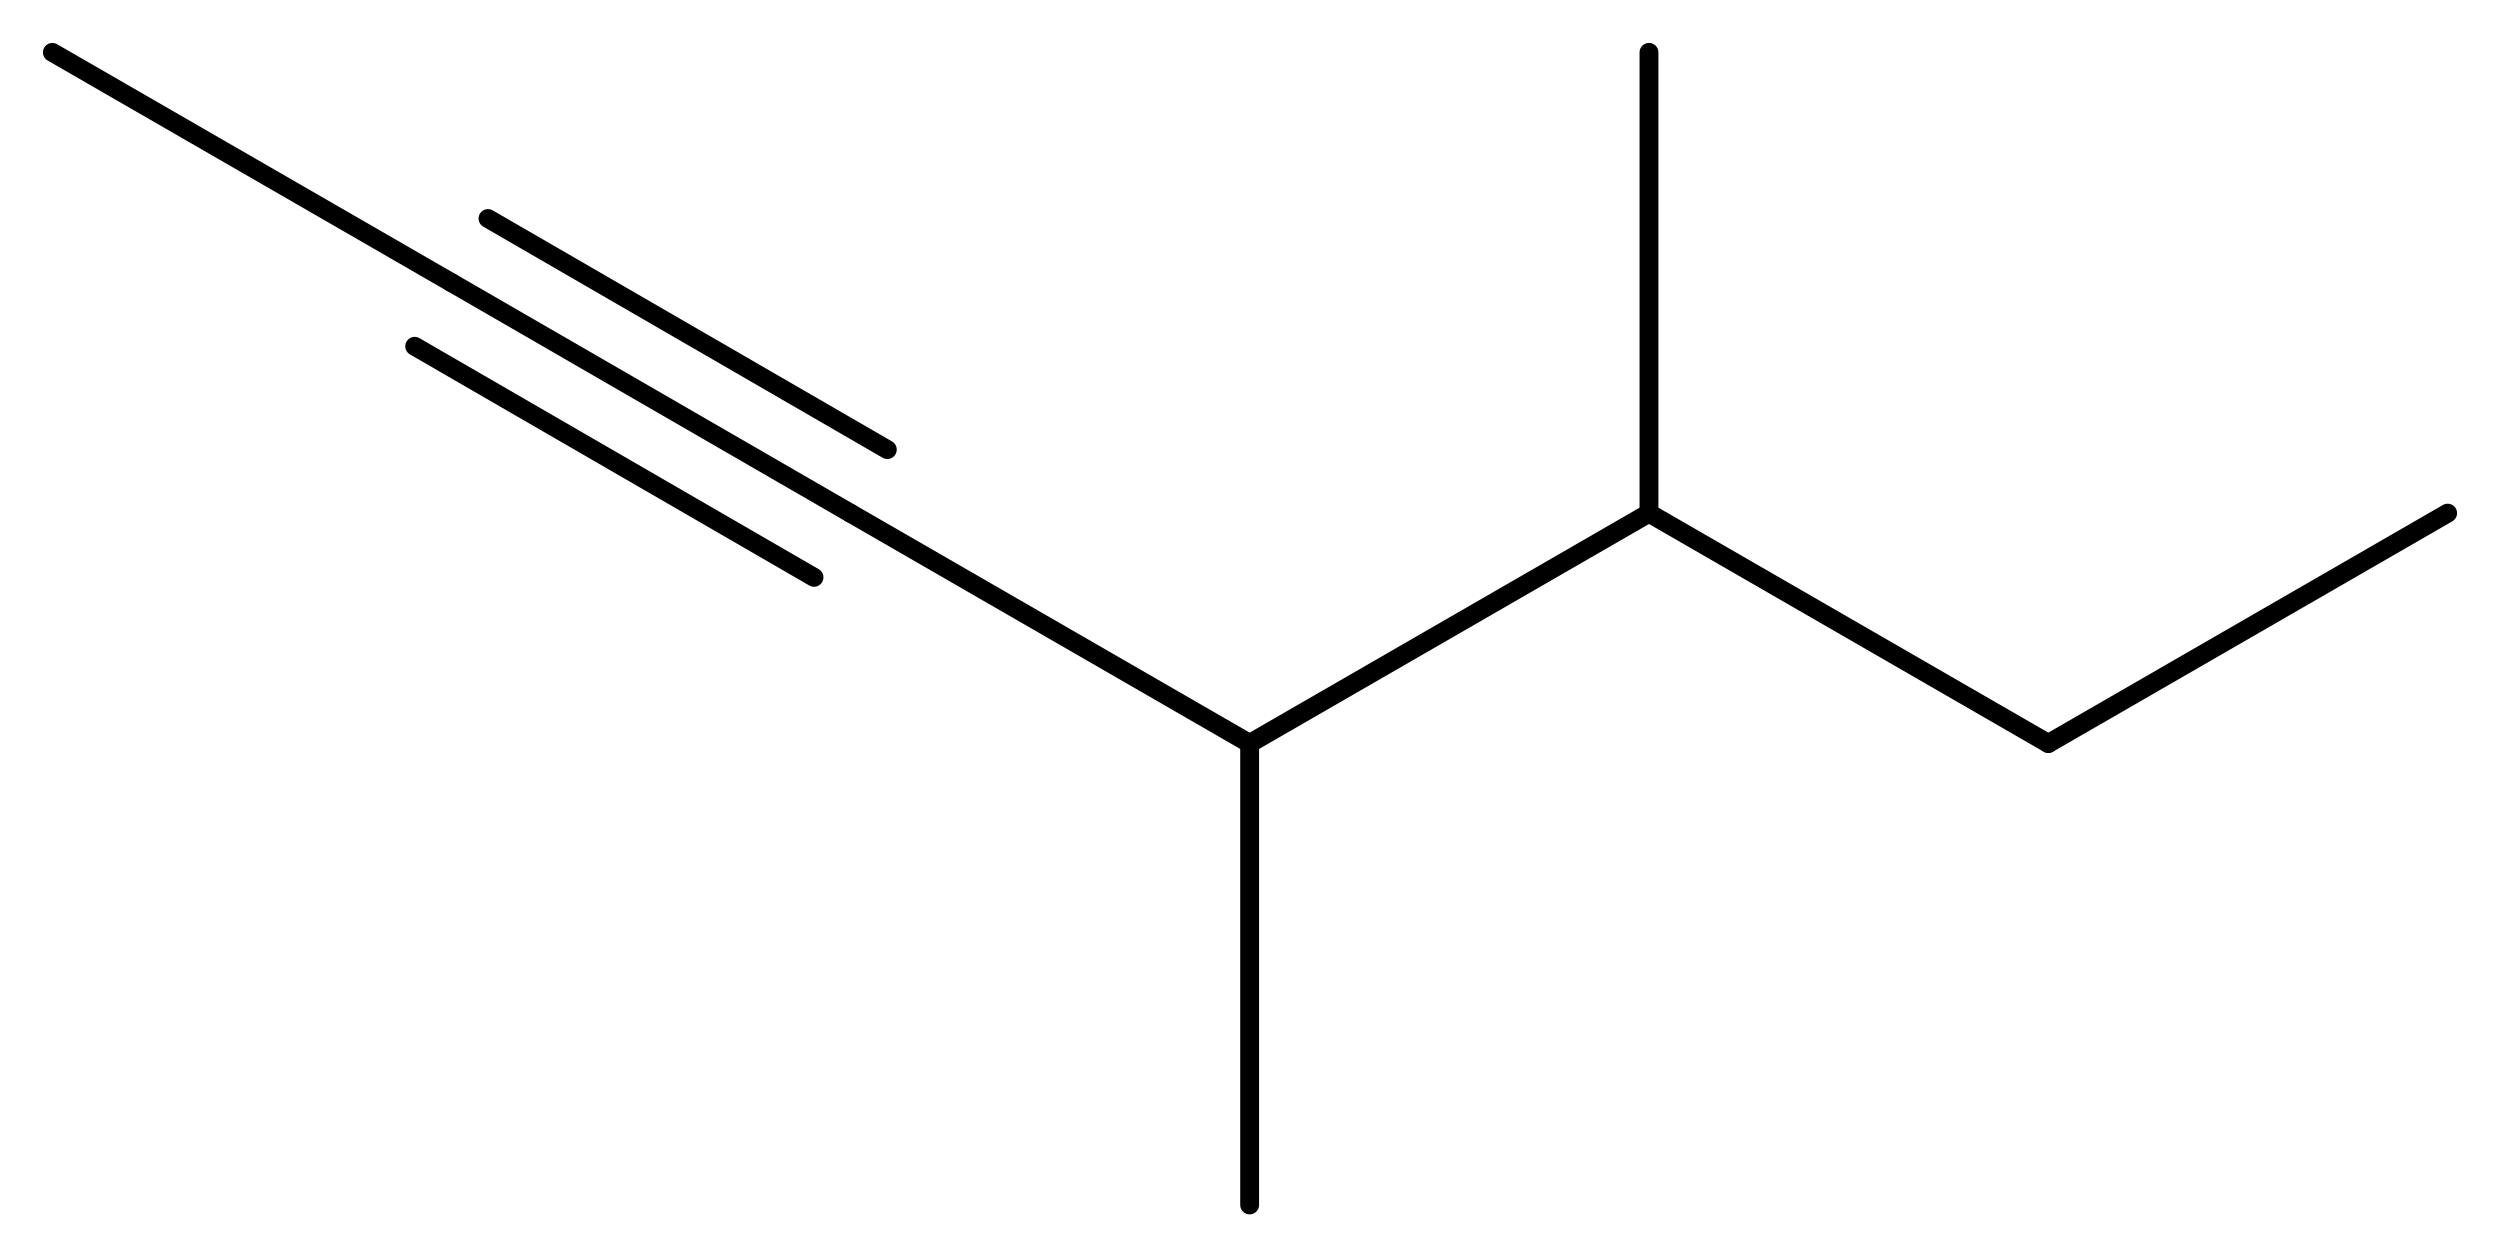 <?xml version='1.0' encoding='UTF-8'?>
<!DOCTYPE svg PUBLIC "-//W3C//DTD SVG 1.1//EN" "http://www.w3.org/Graphics/SVG/1.1/DTD/svg11.dtd">
<svg version='1.2' xmlns='http://www.w3.org/2000/svg' xmlns:xlink='http://www.w3.org/1999/xlink' width='35.81mm' height='17.95mm' viewBox='0 0 35.81 17.95'>
  <desc>Generated by the Chemistry Development Kit (http://github.com/cdk)</desc>
  <g stroke-linecap='round' stroke-linejoin='round' stroke='#000000' stroke-width='.27'>
    <rect x='.0' y='.0' width='36.0' height='18.0' fill='#FFFFFF' stroke='none'/>
    <g id='mol1' class='mol'>
      <line id='mol1bnd1' class='bond' x1='.75' y1='.75' x2='6.47' y2='4.05'/>
      <g id='mol1bnd2' class='bond'>
        <line x1='6.47' y1='4.05' x2='12.18' y2='7.35'/>
        <line x1='6.99' y1='3.13' x2='12.71' y2='6.44'/>
        <line x1='5.94' y1='4.96' x2='11.66' y2='8.27'/>
      </g>
      <line id='mol1bnd3' class='bond' x1='12.18' y1='7.35' x2='17.9' y2='10.65'/>
      <line id='mol1bnd4' class='bond' x1='17.9' y1='10.65' x2='17.9' y2='17.26'/>
      <line id='mol1bnd5' class='bond' x1='17.9' y1='10.65' x2='23.62' y2='7.35'/>
      <line id='mol1bnd6' class='bond' x1='23.62' y1='7.35' x2='23.62' y2='.75'/>
      <line id='mol1bnd7' class='bond' x1='23.62' y1='7.35' x2='29.34' y2='10.65'/>
      <line id='mol1bnd8' class='bond' x1='29.34' y1='10.65' x2='35.06' y2='7.35'/>
    </g>
  </g>
</svg>
